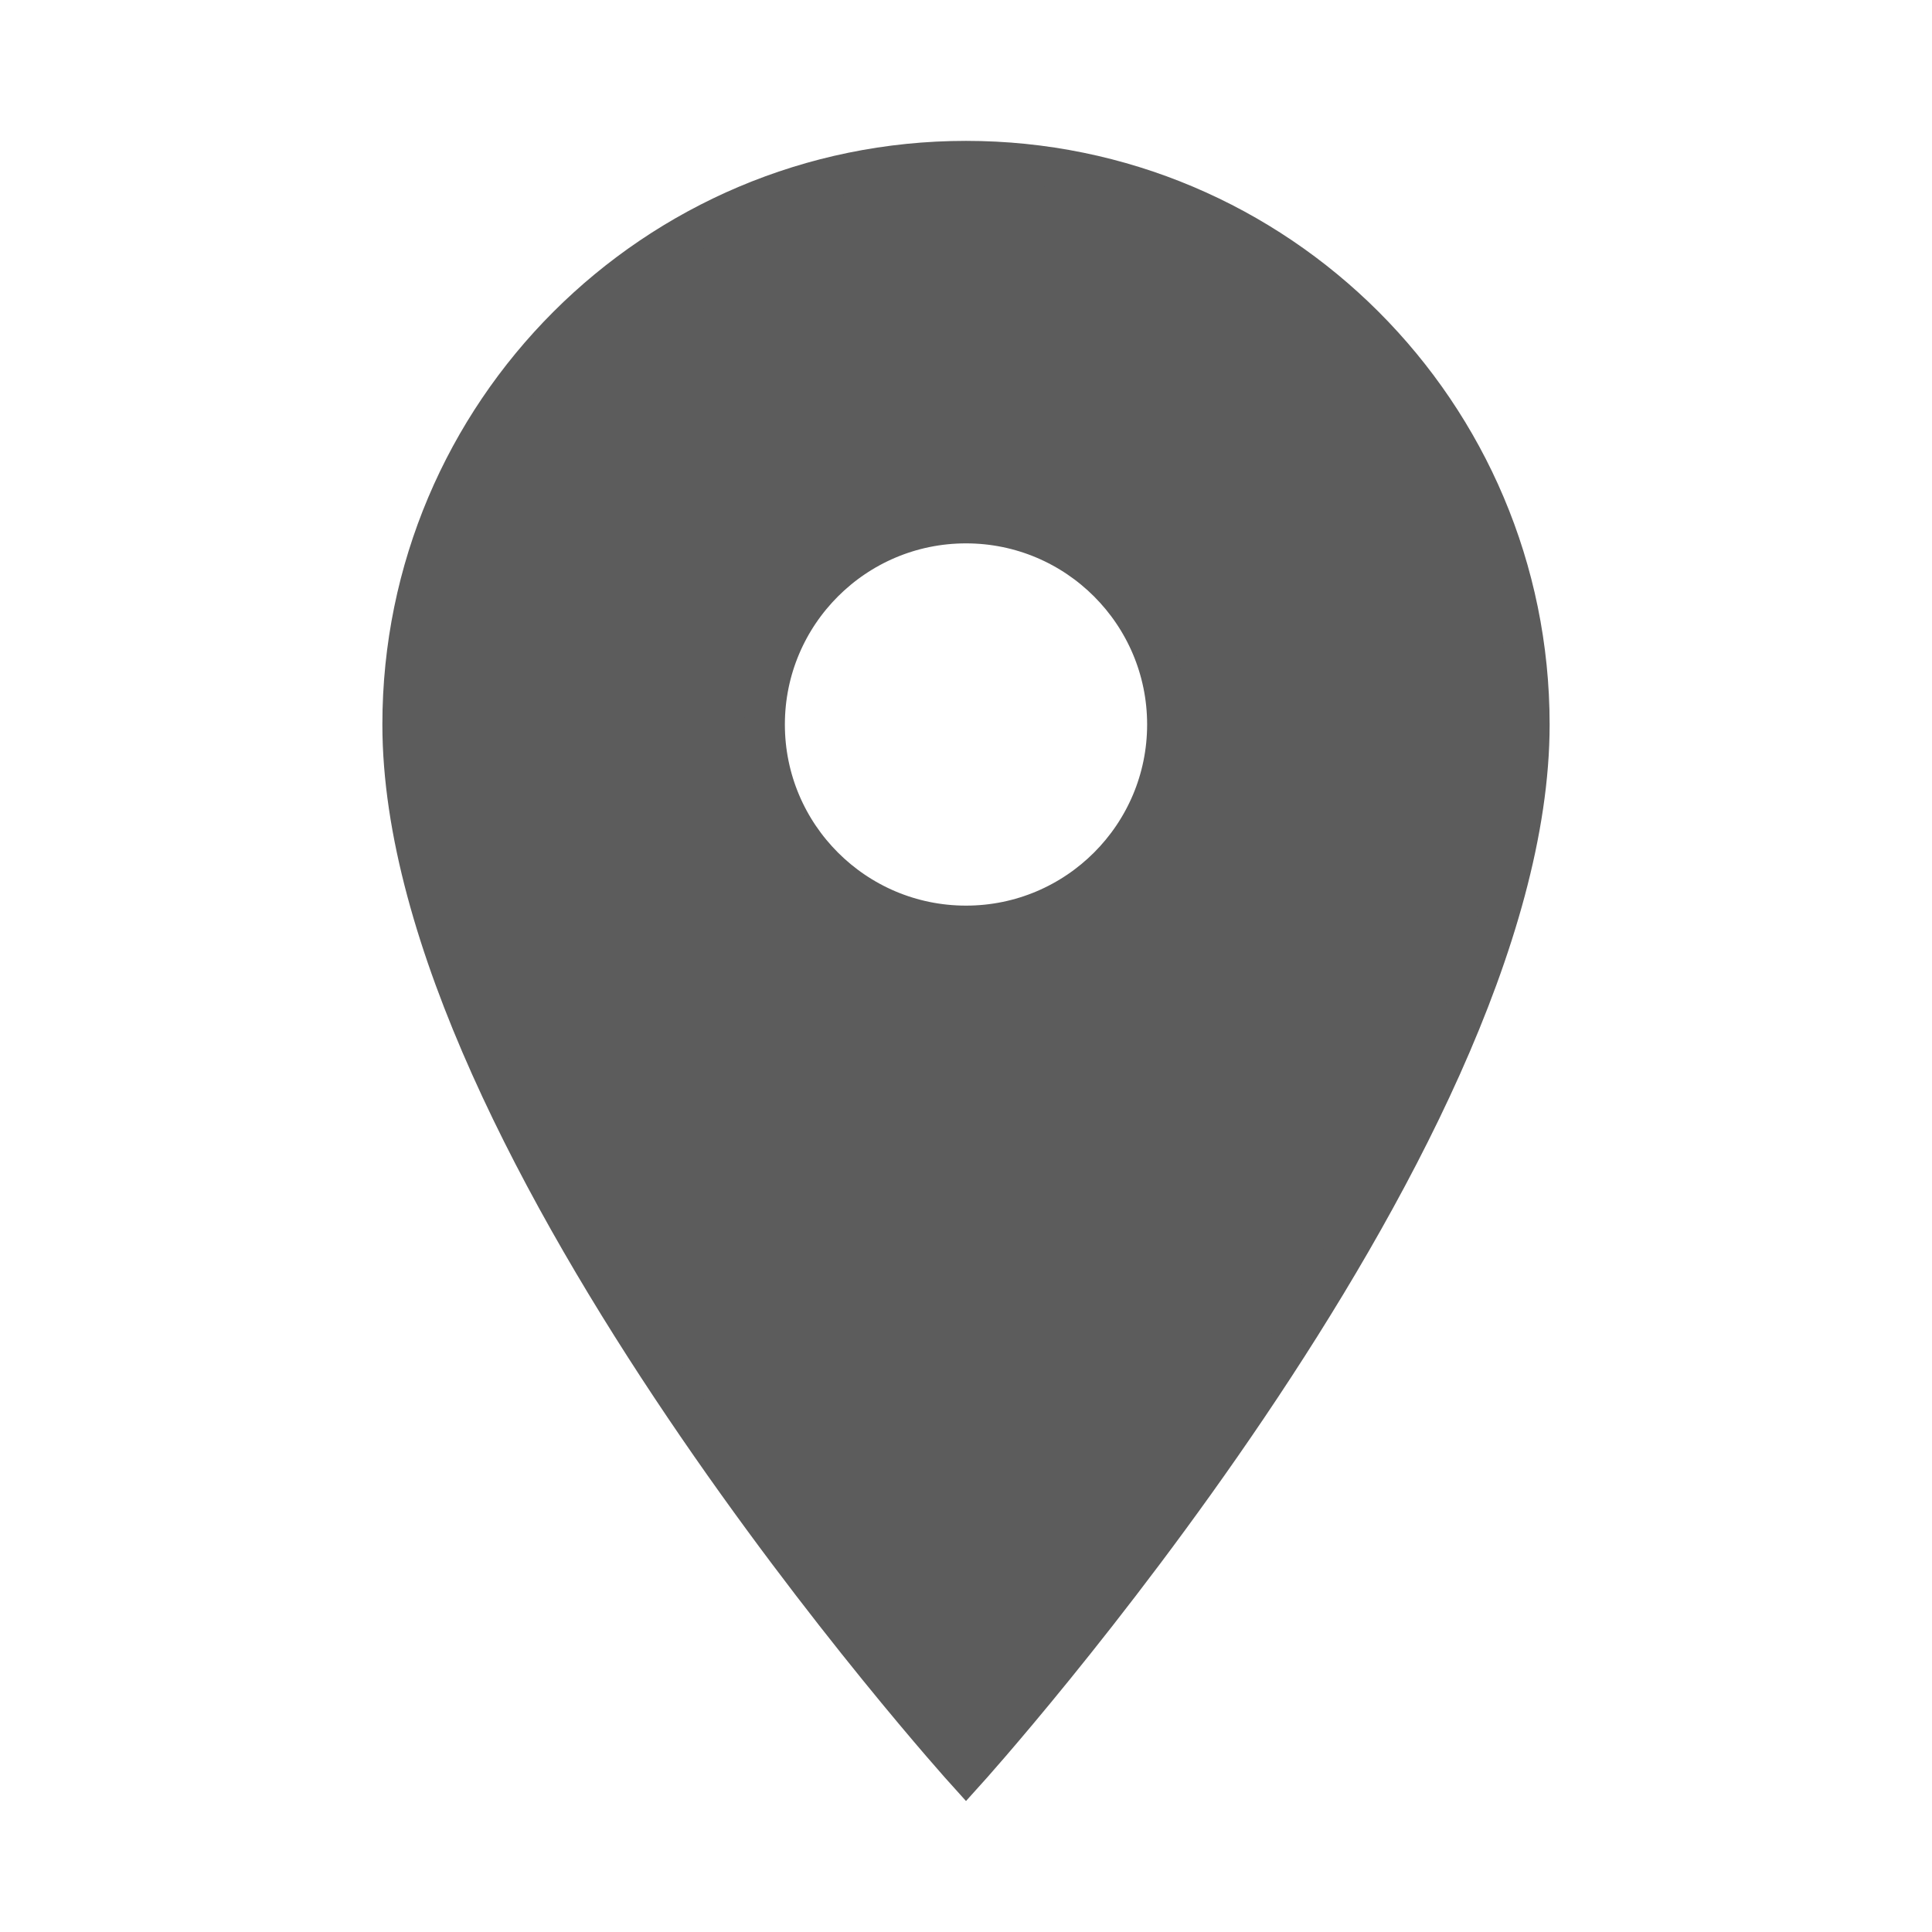 <svg xmlns="http://www.w3.org/2000/svg" width="48" height="48" viewBox="0 0 48 48" fill="#5c5c5c" stroke="#5c5c5c"><path d="M24 4c-7.73 0-14 6.27-14 14 0 10.5 14 26 14 26s14-15.5 14-26c0-7.73-6.27-14-14-14zm0 19c-2.76 0-5-2.24-5-5s2.24-5 5-5 5 2.24 5 5-2.24 5-5 5z"/></svg>
